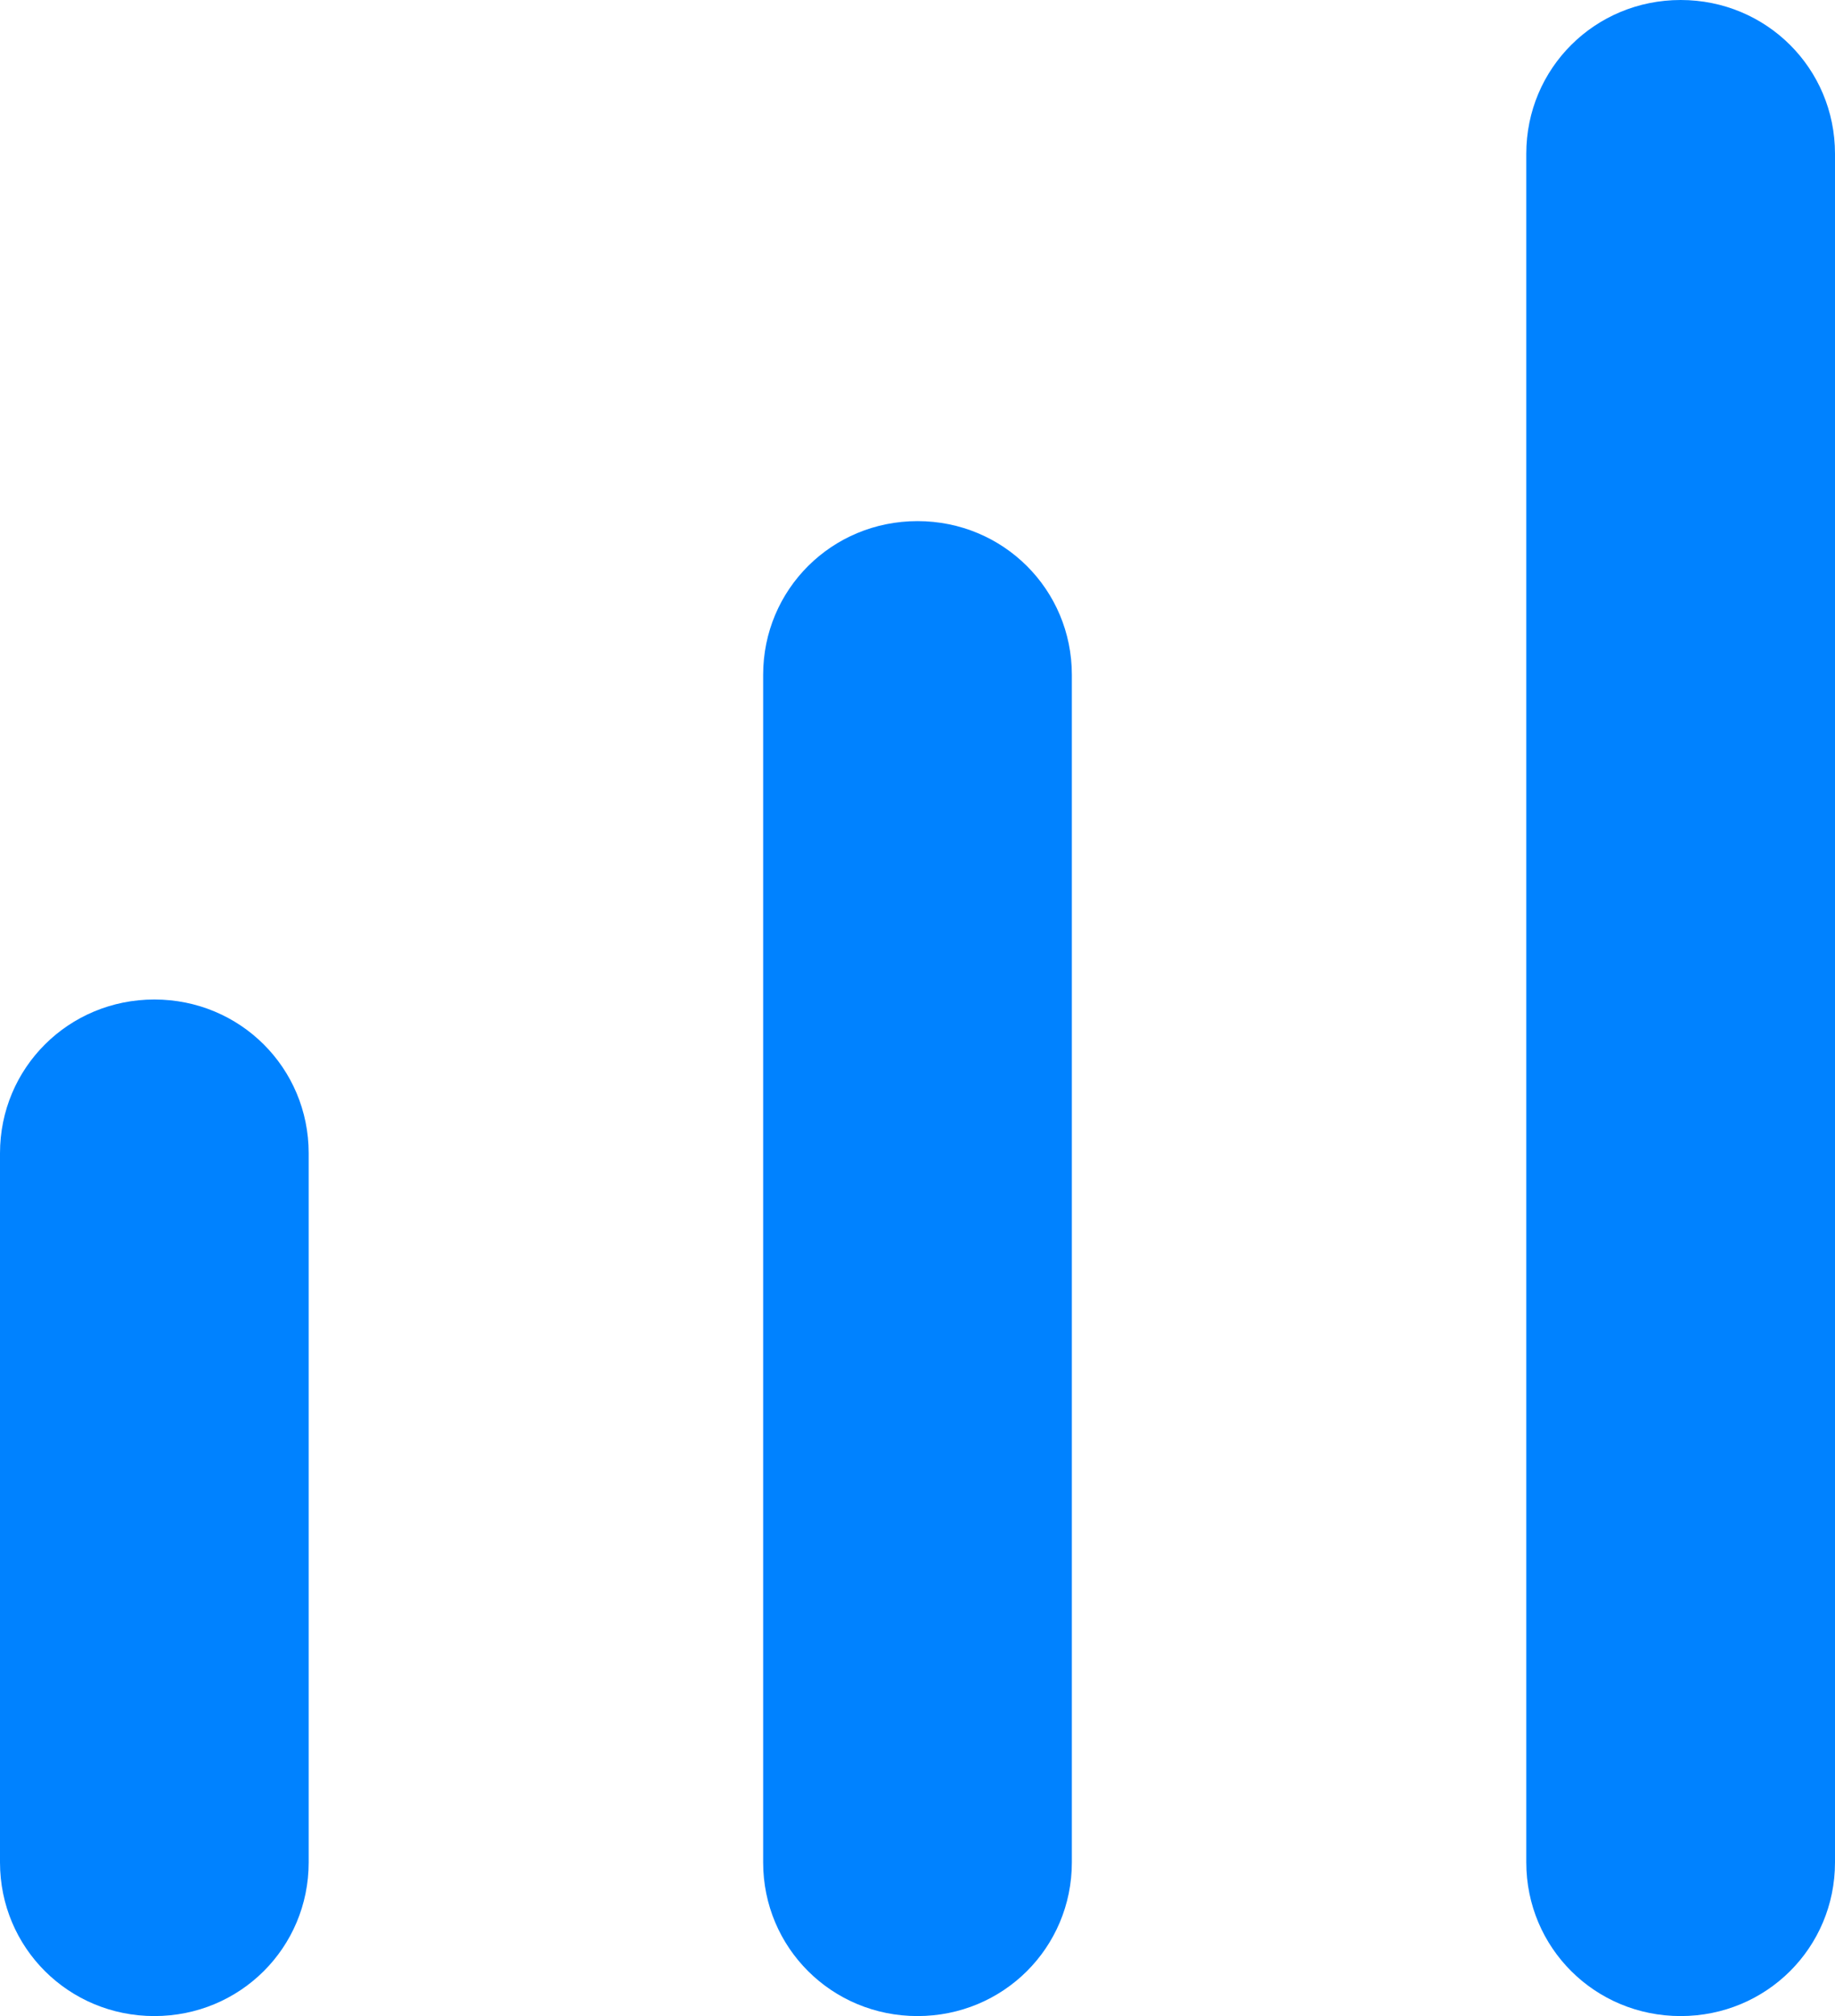 <svg width="51" height="56" viewBox="0 0 51 56" fill="none" xmlns="http://www.w3.org/2000/svg">
<path d="M4.29 27.763C1.907 27.763 0 29.661 0 32.034V51.729C0 54.102 1.907 56 4.29 56C6.673 56 8.579 54.102 8.579 51.729V32.034C8.579 29.661 6.673 27.763 4.29 27.763Z" fill="#0082FF"/>
<path d="M25.5 14.475C23.117 14.475 21.21 16.373 21.21 18.746V51.729C21.21 54.102 23.117 56 25.5 56C27.883 56 29.79 54.102 29.79 51.729V18.746C29.79 16.373 27.883 14.475 25.5 14.475Z" fill="#0082FF"/>
<path d="M46.71 0C44.327 0 42.42 1.898 42.42 4.271V51.729C42.42 54.102 44.327 56 46.71 56C49.093 56 51 54.102 51 51.729V4.271C51 1.898 49.093 0 46.71 0Z" fill="#0082FF"/>
</svg>
